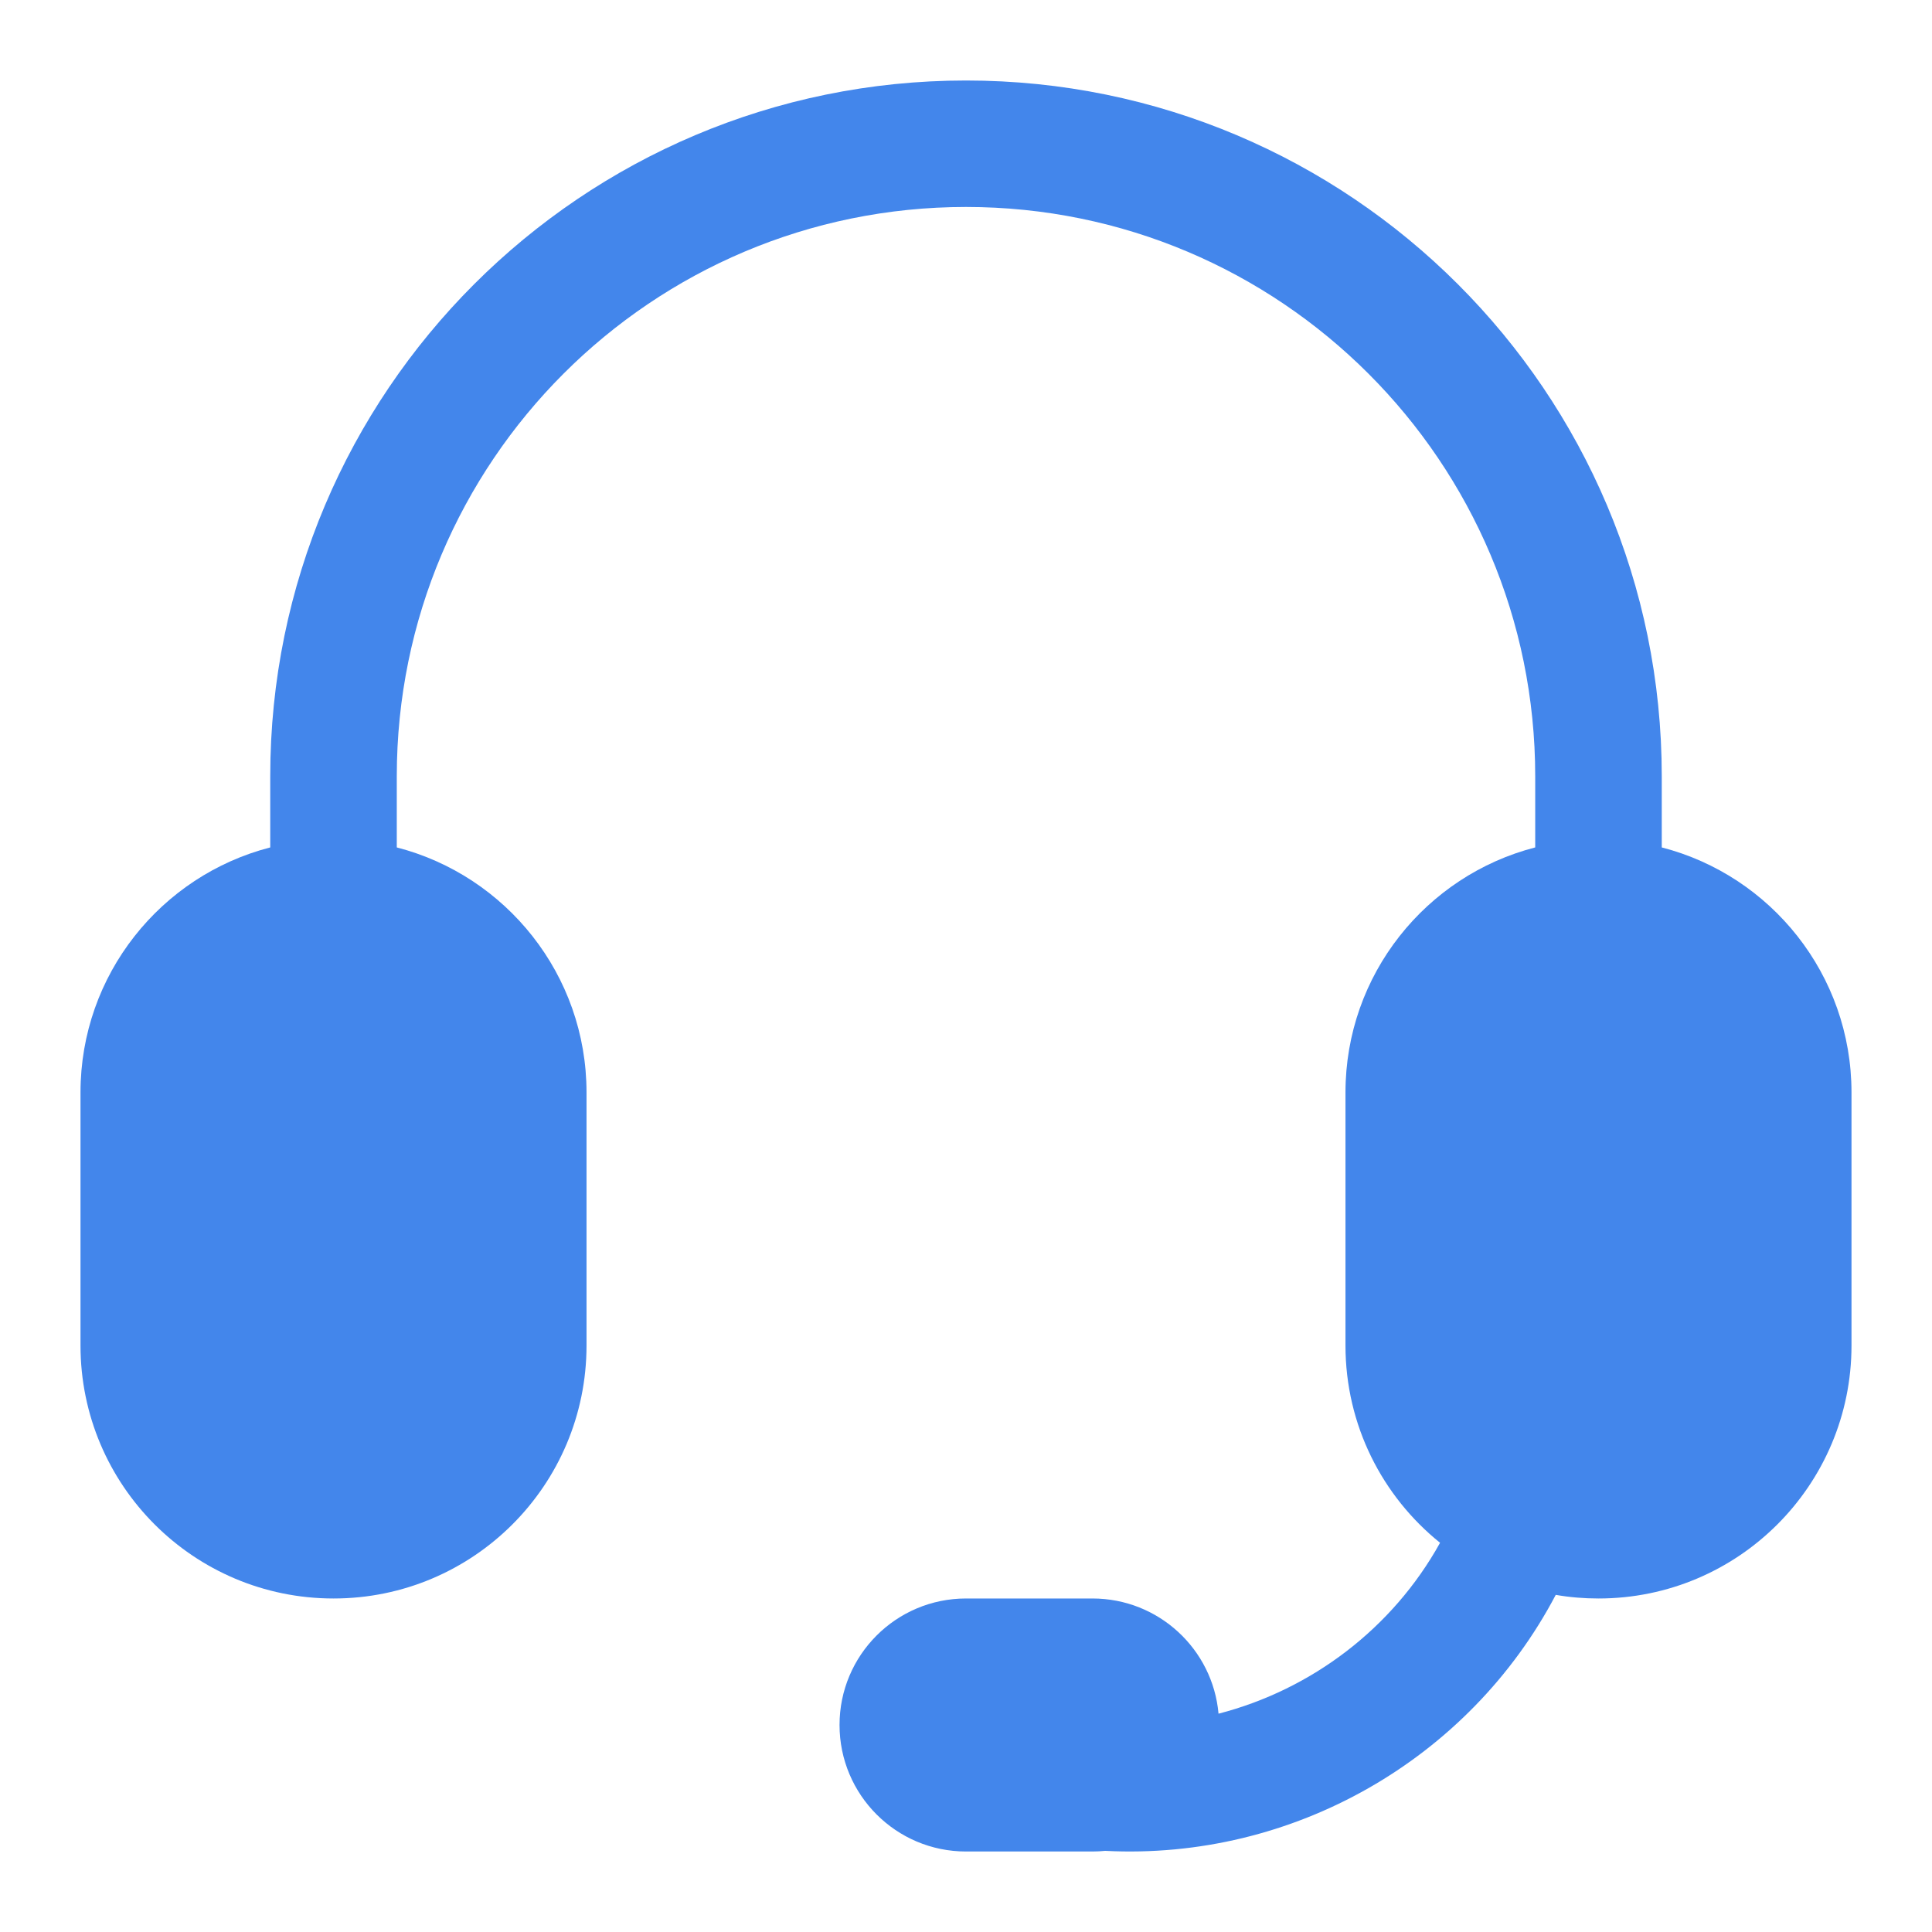 <svg width="24" height="24" viewBox="0 0 24 24" fill="none" xmlns="http://www.w3.org/2000/svg">
<path d="M3.357 9.643C3.357 4.87 7.227 1 12 1C16.773 1 20.643 4.87 20.643 9.643V10.527C21.998 10.876 23 12.107 23 13.571V16.714C23 18.45 21.593 19.857 19.857 19.857C19.676 19.857 19.498 19.842 19.326 19.812C18.25 21.858 16.058 23.112 13.729 22.992C13.677 22.997 13.624 23 13.571 23H12C11.132 23 10.429 22.296 10.429 21.428C10.429 20.561 11.132 19.857 12 19.857H13.571C14.392 19.857 15.066 20.486 15.137 21.288C16.294 20.989 17.3 20.227 17.889 19.165C17.173 18.589 16.714 17.705 16.714 16.714V13.571C16.714 12.107 17.716 10.876 19.071 10.527V9.643C19.071 5.737 15.905 2.571 12 2.571C8.095 2.571 4.929 5.737 4.929 9.643V10.527C6.284 10.876 7.286 12.107 7.286 13.571V16.714C7.286 18.45 5.879 19.857 4.143 19.857C2.407 19.857 1 18.45 1 16.714V13.571C1 12.107 2.002 10.876 3.357 10.527V9.643Z" fill="#4386EB"/>
</svg>

